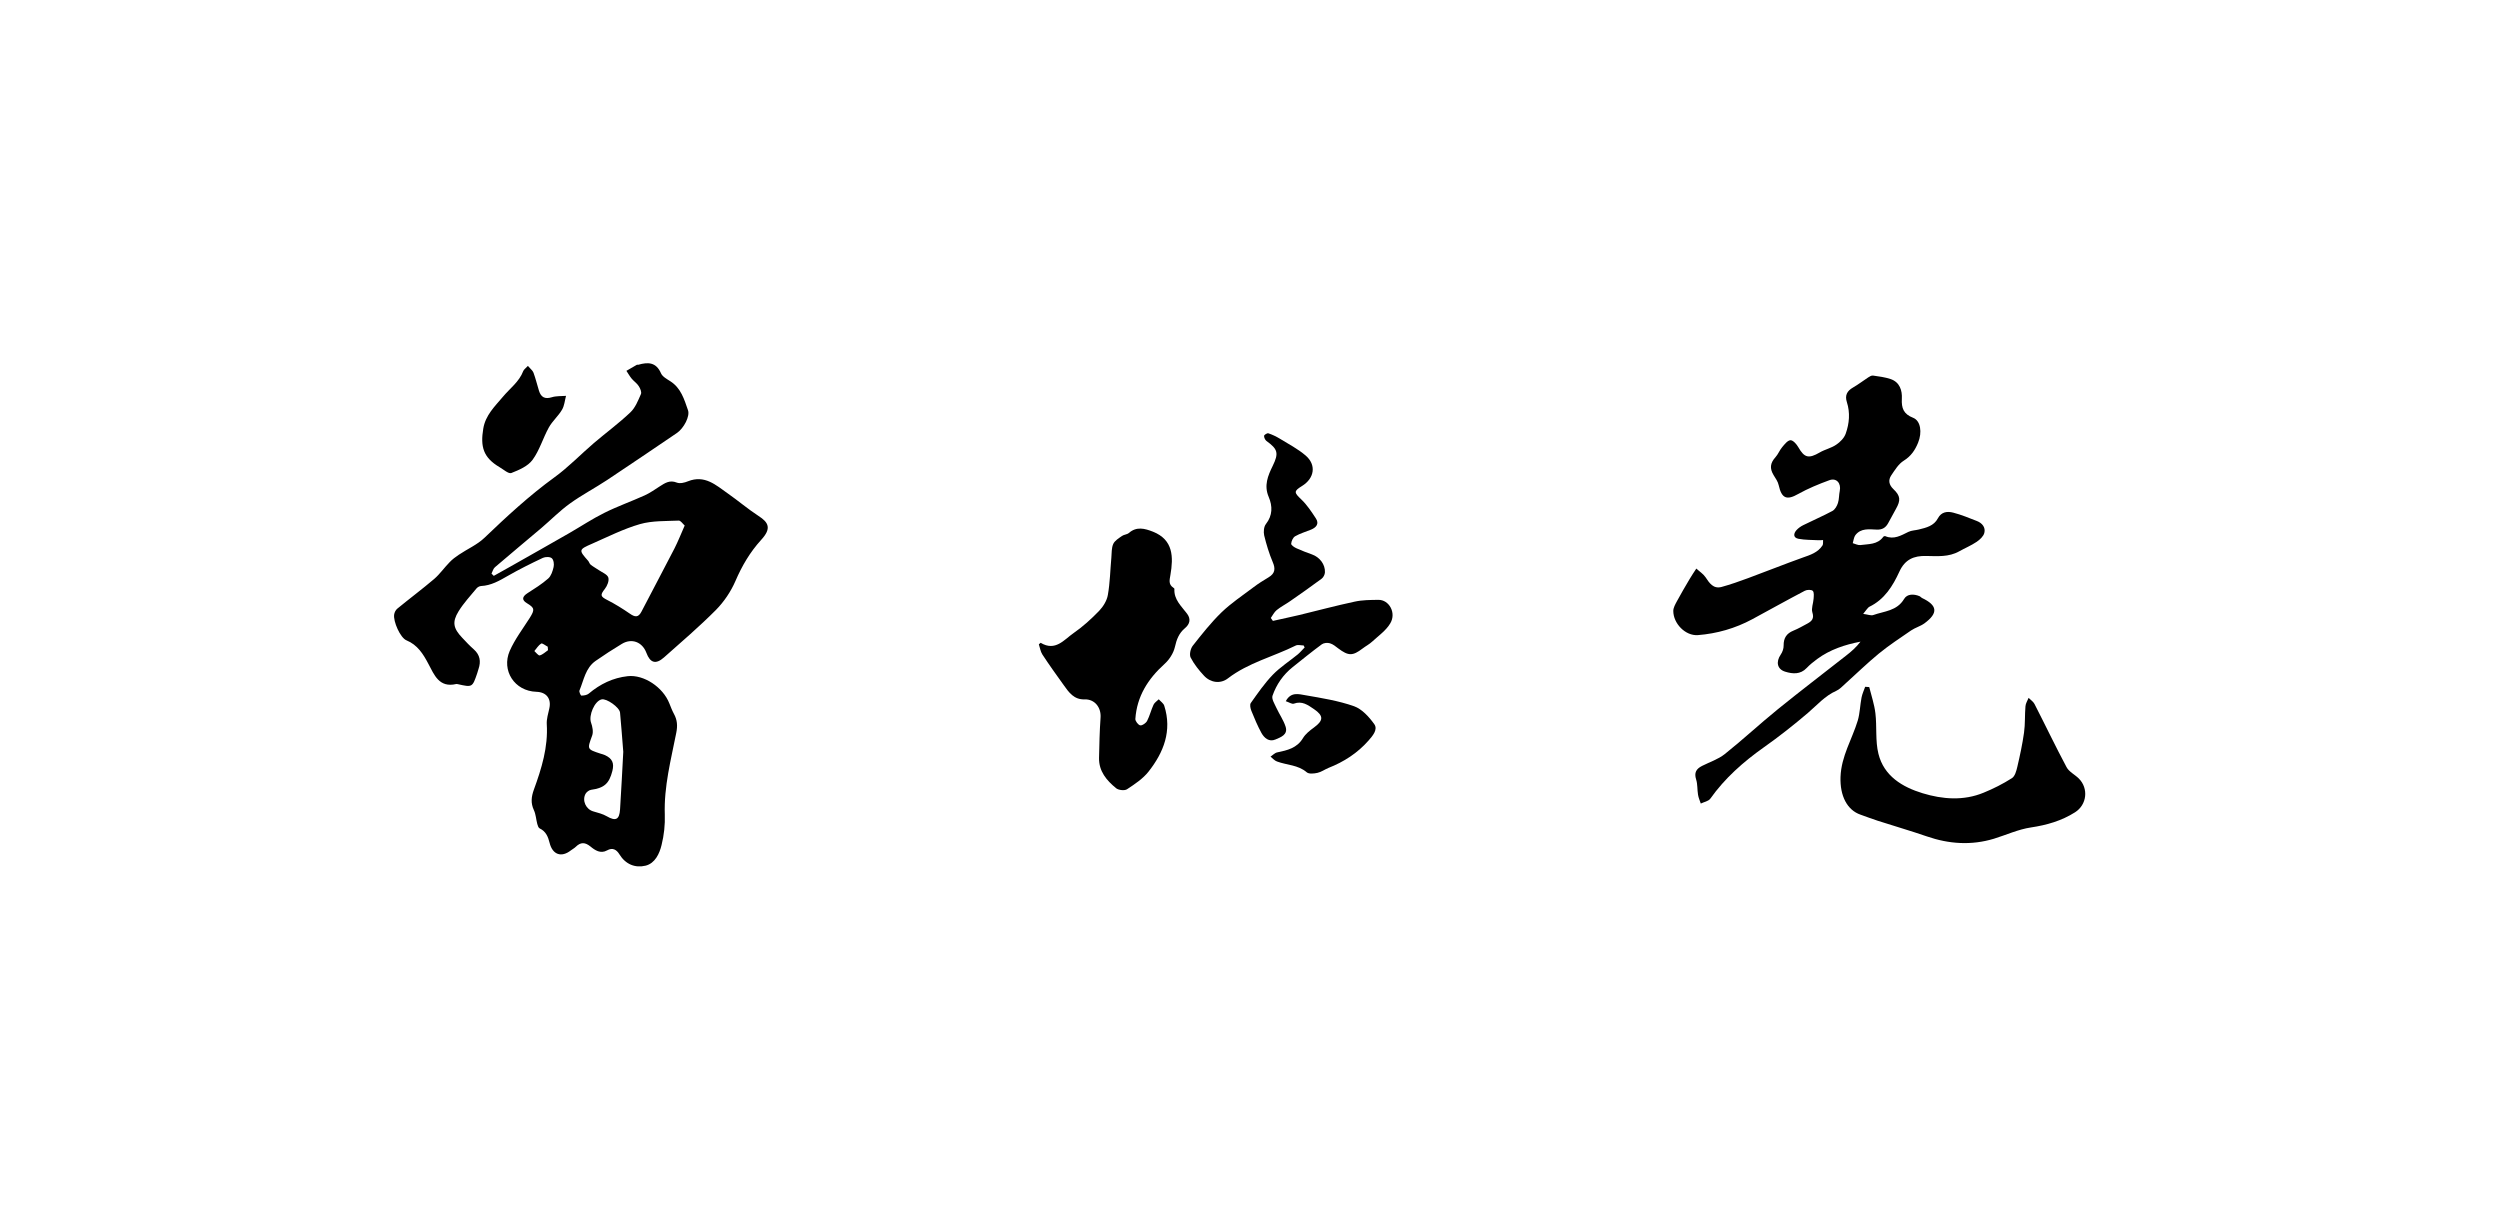 <?xml version="1.0" encoding="utf-8"?>
<!-- Generator: Adobe Illustrator 27.9.6, SVG Export Plug-In . SVG Version: 9.03 Build 54986)  -->
<svg version="1.1" id="圖層_1" xmlns="http://www.w3.org/2000/svg" xmlns:xlink="http://www.w3.org/1999/xlink" x="0px" y="0px"
	 viewBox="0 0 263.73 129.69" style="enable-background:new 0 0 263.73 129.69;" xml:space="preserve">
<style type="text/css">
	.st0{fill:#595757;}
</style>
<g>
	<path d="M80.02,54.43c-1.12-0.73-2.15-1.61-3.25-2.38c-1.25-0.88-2.43-1.98-4.19-1.28c-0.36,0.15-0.85,0.27-1.18,0.14
		c-0.74-0.3-1.24,0.04-1.79,0.39c-0.52,0.33-1.03,0.7-1.58,0.95c-1.41,0.64-2.89,1.16-4.27,1.85c-1.27,0.63-2.46,1.42-3.69,2.13
		c-2.07,1.19-4.15,2.36-6.23,3.54c-0.58,0.33-1.17,0.65-1.75,0.98c-0.08-0.08-0.16-0.16-0.24-0.24c0.12-0.23,0.18-0.52,0.36-0.67
		c1.62-1.39,3.26-2.75,4.89-4.13c1.01-0.86,1.95-1.82,3.02-2.59c1.26-0.91,2.64-1.63,3.94-2.49c2.46-1.63,4.89-3.29,7.33-4.94
		c0.76-0.51,1.41-1.79,1.19-2.41c-0.4-1.15-0.74-2.35-1.88-3.07c-0.36-0.23-0.82-0.48-0.97-0.83c-0.51-1.18-1.37-1.2-2.4-0.9
		c-0.05,0.01-0.12-0.02-0.16,0.01c-0.36,0.2-0.72,0.42-1.09,0.63c0.19,0.28,0.35,0.58,0.57,0.84c0.23,0.27,0.55,0.48,0.73,0.77
		c0.16,0.24,0.33,0.64,0.23,0.85c-0.3,0.68-0.59,1.43-1.11,1.92c-1.21,1.15-2.57,2.15-3.84,3.23c-1.4,1.2-2.69,2.55-4.18,3.63
		c-2.64,1.92-5.02,4.12-7.37,6.37c-0.77,0.74-1.82,1.19-2.72,1.8c-0.34,0.23-0.68,0.48-0.96,0.78c-0.56,0.57-1.02,1.24-1.62,1.76
		c-1.27,1.08-2.61,2.08-3.9,3.14c-0.17,0.14-0.3,0.4-0.33,0.62c-0.11,0.72,0.64,2.45,1.3,2.72c1.16,0.48,1.76,1.43,2.31,2.48
		c0.62,1.16,1.13,2.55,2.93,2.13c0.05-0.01,0.11,0,0.16,0.01c1.55,0.35,1.55,0.35,2.06-1.14c0.05-0.15,0.09-0.31,0.14-0.46
		c0.27-0.79,0.16-1.48-0.49-2.06c-0.43-0.38-0.83-0.8-1.22-1.22c-0.95-1-1.1-1.66-0.39-2.81c0.53-0.86,1.24-1.62,1.89-2.41
		c0.11-0.13,0.31-0.24,0.48-0.25c1.06-0.05,1.93-0.56,2.82-1.07c1.2-0.69,2.45-1.31,3.7-1.9c0.26-0.12,0.75-0.13,0.94,0.04
		c0.2,0.17,0.26,0.63,0.19,0.93c-0.1,0.43-0.26,0.94-0.57,1.21c-0.67,0.59-1.44,1.07-2.19,1.55c-0.57,0.37-0.61,0.72-0.06,1.05
		c0.83,0.5,0.85,0.68,0.3,1.56c-0.73,1.15-1.57,2.25-2.11,3.48c-0.89,2.06,0.5,4.24,2.82,4.31c1.05,0.03,1.59,0.72,1.36,1.75
		c-0.12,0.55-0.3,1.12-0.27,1.66c0.15,2.43-0.55,4.69-1.36,6.91c-0.27,0.75-0.35,1.41,0,2.16c0.21,0.45,0.23,0.98,0.36,1.47
		c0.05,0.17,0.12,0.4,0.25,0.46c0.66,0.31,0.89,0.89,1.05,1.53c0.31,1.25,1.25,1.57,2.24,0.79c0.17-0.13,0.37-0.23,0.52-0.38
		c0.52-0.51,0.98-0.49,1.55-0.03c0.48,0.4,1.07,0.79,1.75,0.41c0.6-0.34,1.01-0.06,1.3,0.41c0.65,1.06,1.66,1.47,2.77,1.2
		c0.99-0.25,1.46-1.26,1.68-2.18c0.26-1.04,0.38-2.14,0.34-3.21c-0.1-2.95,0.65-5.77,1.21-8.62c0.15-0.75,0.11-1.36-0.25-2.01
		c-0.19-0.35-0.33-0.73-0.48-1.1c-0.68-1.72-2.69-3.05-4.38-2.87c-1.57,0.17-2.92,0.83-4.12,1.84c-0.19,0.16-0.52,0.21-0.78,0.21
		c-0.07,0-0.26-0.4-0.2-0.54c0.46-1.1,0.63-2.37,1.7-3.12c0.9-0.63,1.82-1.22,2.76-1.79c1.05-0.64,2.17-0.21,2.6,0.94
		c0.4,1.07,0.99,1.25,1.86,0.48c1.85-1.64,3.73-3.25,5.47-5c0.85-0.86,1.58-1.94,2.06-3.05c0.69-1.6,1.53-3.04,2.71-4.34
		C81.42,55.74,81.08,55.11,80.02,54.43z M56.94,69.14c-0.14,0.04-0.38-0.29-0.57-0.46c0.23-0.27,0.43-0.61,0.72-0.79
		c0.12-0.07,0.45,0.21,0.69,0.33c0.01,0.12,0.02,0.25,0.03,0.37C57.52,68.79,57.25,69.06,56.94,69.14z M61.77,83.74
		c0.11-0.19,0.37-0.39,0.58-0.42c1.38-0.19,1.91-0.65,2.25-1.99c0.21-0.84-0.01-1.31-0.78-1.67c-0.14-0.07-0.3-0.1-0.45-0.15
		c-1.47-0.48-1.43-0.46-0.9-1.92c0.14-0.39,0.03-0.94-0.12-1.36c-0.27-0.74,0.36-2.27,1.11-2.45c0.52-0.13,1.9,0.84,1.95,1.4
		c0.12,1.26,0.21,2.52,0.34,4.13c-0.1,1.8-0.2,3.94-0.34,6.08c-0.07,1.09-0.47,1.26-1.4,0.72c-0.43-0.25-0.93-0.37-1.41-0.51
		C61.82,85.39,61.38,84.46,61.77,83.74z M71.15,57.86c-1.15,2.23-2.33,4.45-3.49,6.68c-0.33,0.63-0.69,0.56-1.21,0.2
		c-0.77-0.53-1.57-1.03-2.4-1.45c-0.72-0.37-0.75-0.52-0.24-1.17c0.25-0.32,0.47-0.86,0.36-1.2c-0.11-0.33-0.64-0.53-0.99-0.77
		c-0.29-0.2-0.6-0.36-0.87-0.58c-0.12-0.09-0.16-0.28-0.26-0.4c-1.02-1.15-1.02-1.19,0.43-1.82c1.66-0.73,3.3-1.56,5.03-2.06
		c1.3-0.37,2.72-0.31,4.09-0.37c0.21-0.01,0.44,0.36,0.63,0.52C71.83,56.35,71.52,57.13,71.15,57.86z"/>
	<path d="M198.2,68.95c1.08-0.88,2.25-1.65,3.4-2.44c0.44-0.3,0.98-0.44,1.41-0.75c1.48-1.09,1.39-1.9-0.26-2.68
		c-0.1-0.05-0.16-0.15-0.26-0.19c-0.6-0.25-1.3-0.25-1.62,0.29c-0.76,1.28-2.1,1.29-3.25,1.7c-0.25,0.09-0.59-0.06-1.07-0.12
		c0.23-0.29,0.29-0.38,0.36-0.46c0.09-0.1,0.18-0.23,0.29-0.29c1.6-0.77,2.48-2.2,3.17-3.71c0.59-1.29,1.53-1.68,2.82-1.65
		c1.19,0.02,2.39,0.13,3.49-0.49c0.61-0.34,1.26-0.61,1.84-1c0.34-0.23,0.72-0.58,0.81-0.94c0.15-0.58-0.22-1.04-0.79-1.26
		c-0.82-0.32-1.64-0.66-2.49-0.88c-0.61-0.16-1.25-0.1-1.62,0.6c-0.42,0.8-1.23,0.99-2.02,1.18c-0.36,0.09-0.76,0.09-1.09,0.25
		c-0.78,0.38-1.53,0.84-2.44,0.45c-0.05-0.02-0.18,0.02-0.21,0.07c-0.61,0.84-1.56,0.75-2.42,0.87c-0.25,0.03-0.54-0.13-0.8-0.2
		c0.09-0.29,0.11-0.62,0.28-0.85c0.59-0.76,1.46-0.61,2.26-0.58c0.57,0.02,0.93-0.2,1.19-0.67c0.28-0.51,0.55-1.02,0.83-1.52
		c0.51-0.9,0.48-1.37-0.27-2.08c-0.47-0.45-0.57-0.94-0.23-1.45c0.38-0.56,0.77-1.21,1.32-1.55c0.77-0.48,1.19-1.11,1.51-1.89
		c0.45-1.09,0.28-2.33-0.53-2.64c-1-0.39-1.23-1.01-1.18-2c0.05-0.88-0.22-1.75-1.18-2.08c-0.59-0.2-1.24-0.28-1.86-0.37
		c-0.16-0.02-0.35,0.09-0.5,0.19c-0.54,0.35-1.05,0.75-1.61,1.07c-0.63,0.36-0.88,0.83-0.65,1.54c0.36,1.12,0.26,2.25-0.12,3.32
		c-0.16,0.46-0.58,0.89-1,1.17c-0.52,0.36-1.19,0.5-1.74,0.82c-1.17,0.68-1.62,0.57-2.26-0.55c-0.18-0.32-0.56-0.75-0.83-0.74
		c-0.31,0.02-0.63,0.44-0.88,0.74c-0.27,0.32-0.42,0.74-0.7,1.05c-0.56,0.62-0.63,1.18-0.2,1.89c0.21,0.34,0.46,0.69,0.54,1.07
		c0.31,1.4,0.85,1.61,2.06,0.92c1.04-0.58,2.16-1.04,3.28-1.45c0.75-0.28,1.27,0.32,1.1,1.13c-0.09,0.42-0.06,0.87-0.19,1.27
		c-0.1,0.32-0.31,0.69-0.58,0.84c-1,0.54-2.06,0.99-3.08,1.5c-0.26,0.13-0.52,0.31-0.71,0.52c-0.33,0.37-0.37,0.81,0.21,0.92
		c0.68,0.13,1.39,0.11,2.09,0.15c0.17,0.01,0.33-0.01,0.5-0.02c-0.02,0.19,0.03,0.43-0.06,0.57c-0.49,0.75-1.28,1-2.08,1.28
		c-1.93,0.69-3.84,1.46-5.77,2.17c-0.92,0.34-1.85,0.67-2.8,0.93c-0.87,0.23-1.28-0.41-1.7-1.04c-0.24-0.35-0.64-0.6-0.96-0.9
		c-0.24,0.37-0.49,0.73-0.71,1.11c-0.46,0.77-0.91,1.55-1.34,2.34c-0.17,0.32-0.38,0.68-0.38,1.02c0,1.33,1.28,2.65,2.6,2.55
		c2.01-0.16,3.93-0.71,5.72-1.67c1.85-1,3.69-2.03,5.56-3.01c0.23-0.12,0.68-0.13,0.83,0.01c0.16,0.15,0.11,0.55,0.09,0.84
		c-0.03,0.48-0.26,1.01-0.13,1.43c0.2,0.63-0.03,0.91-0.5,1.17c-0.49,0.26-0.98,0.55-1.5,0.76c-0.72,0.29-1.04,0.78-1.03,1.56
		c0.01,0.32-0.12,0.7-0.31,0.97c-0.52,0.76-0.38,1.54,0.48,1.8c0.78,0.24,1.6,0.31,2.26-0.39c0.33-0.35,0.72-0.66,1.11-0.95
		c1.35-0.99,2.9-1.51,4.57-1.83c-0.44,0.58-0.97,1.05-1.53,1.48c-2.39,1.88-4.81,3.72-7.18,5.64c-1.9,1.54-3.69,3.21-5.61,4.74
		c-0.69,0.55-1.59,0.84-2.4,1.25c-0.61,0.31-0.85,0.71-0.62,1.43c0.16,0.5,0.11,1.07,0.2,1.61c0.05,0.32,0.19,0.62,0.29,0.93
		c0.34-0.17,0.8-0.24,1-0.51c1.54-2.17,3.49-3.89,5.65-5.42c1.6-1.13,3.15-2.35,4.65-3.63c0.97-0.83,1.79-1.8,2.99-2.33
		c0.36-0.16,0.65-0.48,0.95-0.75C195.84,71.07,196.97,69.96,198.2,68.95z"/>
	<path d="M123.89,62.12c0-0.04-0.06-0.09-0.11-0.12c-0.54-0.36-0.4-0.81-0.31-1.35c0.32-1.87,0.32-3.7-1.84-4.56
		c-0.87-0.34-1.73-0.58-2.55,0.14c-0.19,0.16-0.51,0.16-0.72,0.31c-0.34,0.24-0.76,0.49-0.92,0.84c-0.19,0.42-0.16,0.95-0.2,1.43
		c-0.12,1.32-0.14,2.65-0.37,3.95c-0.1,0.6-0.49,1.23-0.92,1.68c-0.82,0.85-1.72,1.67-2.69,2.34c-1.01,0.7-1.92,1.97-3.48,1.03
		c-0.06,0.05-0.13,0.11-0.19,0.16c0.12,0.36,0.17,0.76,0.37,1.07c0.72,1.1,1.48,2.16,2.25,3.23c0.55,0.77,1.08,1.55,2.22,1.51
		c1.06-0.03,1.75,0.86,1.67,1.93c-0.1,1.41-0.13,2.83-0.16,4.24c-0.03,1.41,0.8,2.38,1.8,3.2c0.26,0.21,0.89,0.28,1.15,0.11
		c0.82-0.54,1.68-1.11,2.27-1.86c1.6-2.03,2.5-4.31,1.66-6.95c-0.08-0.26-0.38-0.45-0.58-0.68c-0.19,0.19-0.44,0.34-0.55,0.57
		c-0.26,0.56-0.4,1.17-0.68,1.71c-0.12,0.23-0.5,0.5-0.72,0.47c-0.21-0.03-0.53-0.45-0.52-0.67c0.16-2.39,1.33-4.23,3.08-5.81
		c0.5-0.45,0.94-1.13,1.09-1.78c0.18-0.8,0.43-1.47,1.07-2c0.5-0.42,0.64-0.94,0.23-1.5C124.64,63.95,123.82,63.26,123.89,62.12z"/>
	<path d="M145.41,63.28c-0.84,0.01-1.7,0.01-2.51,0.19c-1.96,0.42-3.9,0.94-5.84,1.41c-0.92,0.22-1.86,0.41-2.78,0.62
		c-0.07-0.1-0.15-0.2-0.22-0.31c0.2-0.28,0.36-0.62,0.62-0.83c0.43-0.35,0.94-0.61,1.4-0.93c1.12-0.78,2.24-1.56,3.34-2.38
		c0.19-0.14,0.34-0.44,0.35-0.67c0.04-0.84-0.55-1.6-1.36-1.89c-0.55-0.2-1.1-0.4-1.64-0.65c-0.23-0.1-0.57-0.33-0.56-0.48
		c0.02-0.28,0.19-0.66,0.42-0.79c0.52-0.3,1.12-0.47,1.68-0.7c0.55-0.23,0.88-0.62,0.5-1.19c-0.46-0.7-0.93-1.42-1.53-1.99
		c-0.77-0.73-0.82-0.87,0.07-1.42c1.32-0.81,1.54-2.23,0.38-3.22c-0.82-0.7-1.8-1.21-2.73-1.78c-0.38-0.23-0.78-0.42-1.2-0.56
		c-0.12-0.04-0.44,0.16-0.45,0.27c-0.01,0.17,0.11,0.43,0.25,0.54c1.2,0.86,1.32,1.28,0.66,2.63c-0.51,1.04-0.94,2.07-0.42,3.28
		c0.41,0.97,0.42,1.94-0.3,2.86c-0.22,0.28-0.26,0.82-0.18,1.19c0.23,0.95,0.52,1.91,0.9,2.81c0.31,0.71,0.25,1.2-0.43,1.61
		c-0.55,0.33-1.1,0.67-1.61,1.06c-1.14,0.86-2.34,1.66-3.36,2.64c-1.11,1.08-2.08,2.31-3.04,3.53c-0.23,0.3-0.37,0.92-0.22,1.23
		c0.36,0.7,0.87,1.34,1.41,1.92c0.69,0.75,1.75,0.89,2.53,0.28c2.15-1.65,4.78-2.28,7.15-3.46c0.22-0.11,0.55-0.01,0.83-0.01
		c0.04,0.07,0.08,0.14,0.11,0.21c-0.24,0.24-0.46,0.51-0.72,0.73c-0.88,0.72-1.85,1.34-2.63,2.14c-0.87,0.9-1.6,1.96-2.33,2.99
		c-0.13,0.18-0.04,0.58,0.06,0.83c0.32,0.79,0.65,1.58,1.06,2.33c0.3,0.54,0.81,0.98,1.48,0.69c0.56-0.24,1.34-0.5,1.07-1.35
		c-0.22-0.69-0.66-1.31-0.97-1.98c-0.19-0.42-0.53-0.95-0.41-1.29c0.41-1.18,1.12-2.21,2.12-3.01c1.02-0.81,2.03-1.64,3.08-2.41
		c0.21-0.15,0.59-0.19,0.85-0.11c0.32,0.09,0.61,0.33,0.88,0.54c1.08,0.81,1.52,0.81,2.56,0.02c0.34-0.26,0.73-0.46,1.04-0.75
		c0.66-0.61,1.45-1.16,1.89-1.91C147.33,64.65,146.53,63.26,145.41,63.28z"/>
	<path d="M219.3,82.13c-0.42-0.42-1.04-0.71-1.3-1.21c-1.17-2.19-2.24-4.44-3.38-6.66c-0.13-0.25-0.41-0.43-0.62-0.64
		c-0.12,0.3-0.31,0.58-0.33,0.89c-0.08,0.92-0.02,1.86-0.15,2.77c-0.17,1.22-0.43,2.42-0.71,3.62c-0.1,0.43-0.25,0.99-0.57,1.19
		c-0.94,0.6-1.95,1.11-2.98,1.53c-2.12,0.88-4.34,0.7-6.44,0.06c-2.13-0.65-4.08-1.81-4.66-4.16c-0.34-1.37-0.15-2.86-0.32-4.28
		c-0.11-0.93-0.42-1.84-0.65-2.76c-0.14-0.01-0.28-0.02-0.43-0.03c-0.13,0.37-0.3,0.73-0.38,1.12c-0.16,0.81-0.17,1.66-0.4,2.44
		c-0.6,1.98-1.74,3.75-1.82,5.95c-0.07,2.01,0.71,3.5,2.11,3.98c0.61,0.21,1.2,0.45,1.81,0.64c1.73,0.56,3.47,1.06,5.18,1.65
		c2.34,0.81,4.7,0.97,7.08,0.25c1.3-0.4,2.57-0.99,3.9-1.19c1.68-0.25,3.24-0.7,4.66-1.6C220.16,84.89,220.34,83.17,219.3,82.13z"/>
	<path d="M52.71,49.29c0.41,0.24,0.94,0.72,1.23,0.61c0.82-0.32,1.75-0.72,2.24-1.39c0.74-1.01,1.1-2.3,1.72-3.42
		c0.37-0.67,1-1.2,1.39-1.87c0.25-0.42,0.29-0.97,0.42-1.46c-0.51,0.04-1.04,0-1.51,0.15c-0.72,0.22-1.13-0.01-1.34-0.68
		c-0.2-0.64-0.35-1.29-0.58-1.91c-0.09-0.24-0.33-0.41-0.59-0.72c-0.23,0.25-0.42,0.37-0.49,0.54c-0.43,1.14-1.41,1.83-2.15,2.72
		c-0.85,1.01-1.84,1.94-2.07,3.36C50.67,47.11,50.96,48.26,52.71,49.29z"/>
	<path d="M142.84,74.5c-1.65-0.58-3.41-0.86-5.14-1.16c-0.67-0.11-1.52-0.39-2.06,0.63c0.36,0.12,0.65,0.33,0.85,0.26
		c0.87-0.32,1.48,0.14,2.13,0.58c1.02,0.7,1.01,1.19,0,1.93c-0.44,0.32-0.9,0.68-1.17,1.13c-0.63,1.05-1.65,1.28-2.71,1.5
		c-0.26,0.05-0.47,0.29-0.71,0.45c0.22,0.17,0.42,0.42,0.68,0.51c1.04,0.39,2.22,0.35,3.14,1.14c0.23,0.2,0.77,0.14,1.13,0.06
		c0.41-0.09,0.77-0.36,1.16-0.52c1.63-0.64,3.07-1.57,4.23-2.89c0.42-0.48,1.01-1.15,0.61-1.72
		C144.44,75.64,143.68,74.8,142.84,74.5z"/>
</g>
</svg>
